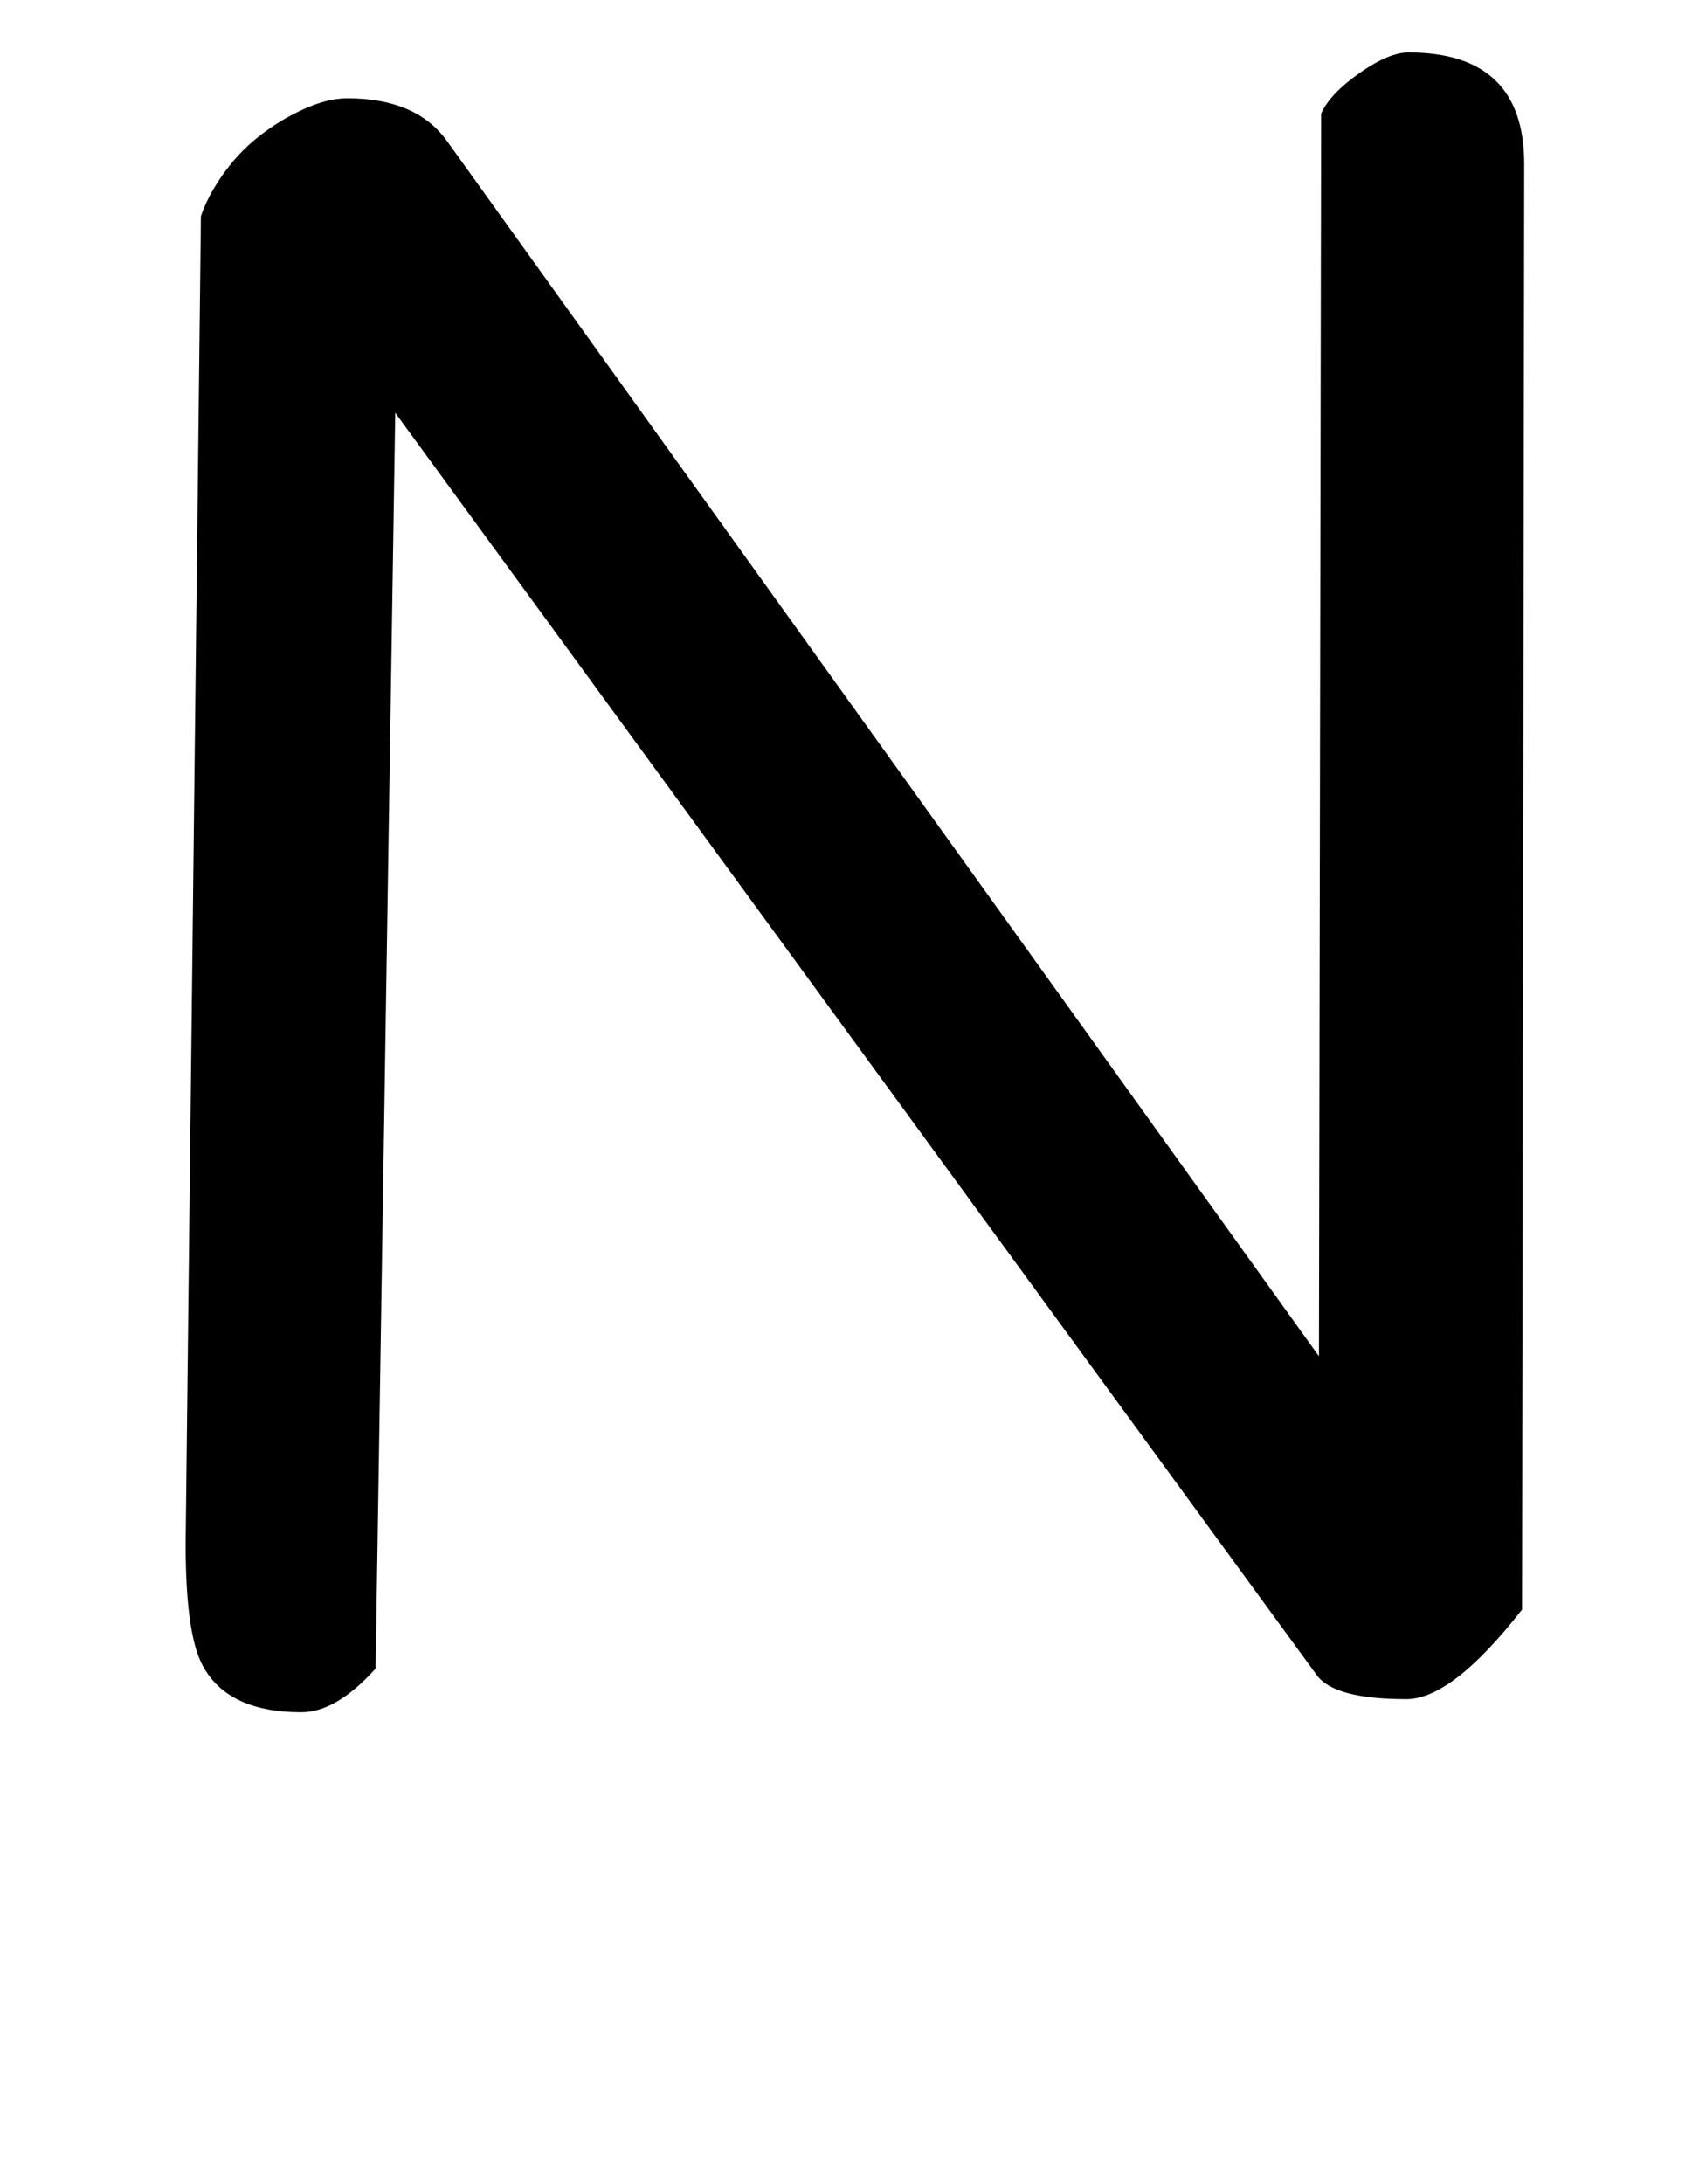 <!-- Generated by IcoMoon.io -->
<svg version="1.1" xmlns="http://www.w3.org/2000/svg" width="25" height="32" viewBox="0 0 25 32">
<title>product</title>
<path d="M19.328 19.872l0.032-18.208q0.128-0.288 0.56-0.592t0.72-0.304q1.696 0 1.696 1.632l-0.032 21.184q-1.024 1.312-1.696 1.312-1.056 0-1.312-0.352l-13.504-18.496-0.288 18.4q-0.576 0.64-1.088 0.64-1.12 0-1.472-0.736-0.224-0.48-0.224-1.728l0.224-19.456q0.096-0.288 0.32-0.608t0.528-0.56 0.656-0.4 0.64-0.16q1.024 0 1.472 0.64z"></path>
</svg>
